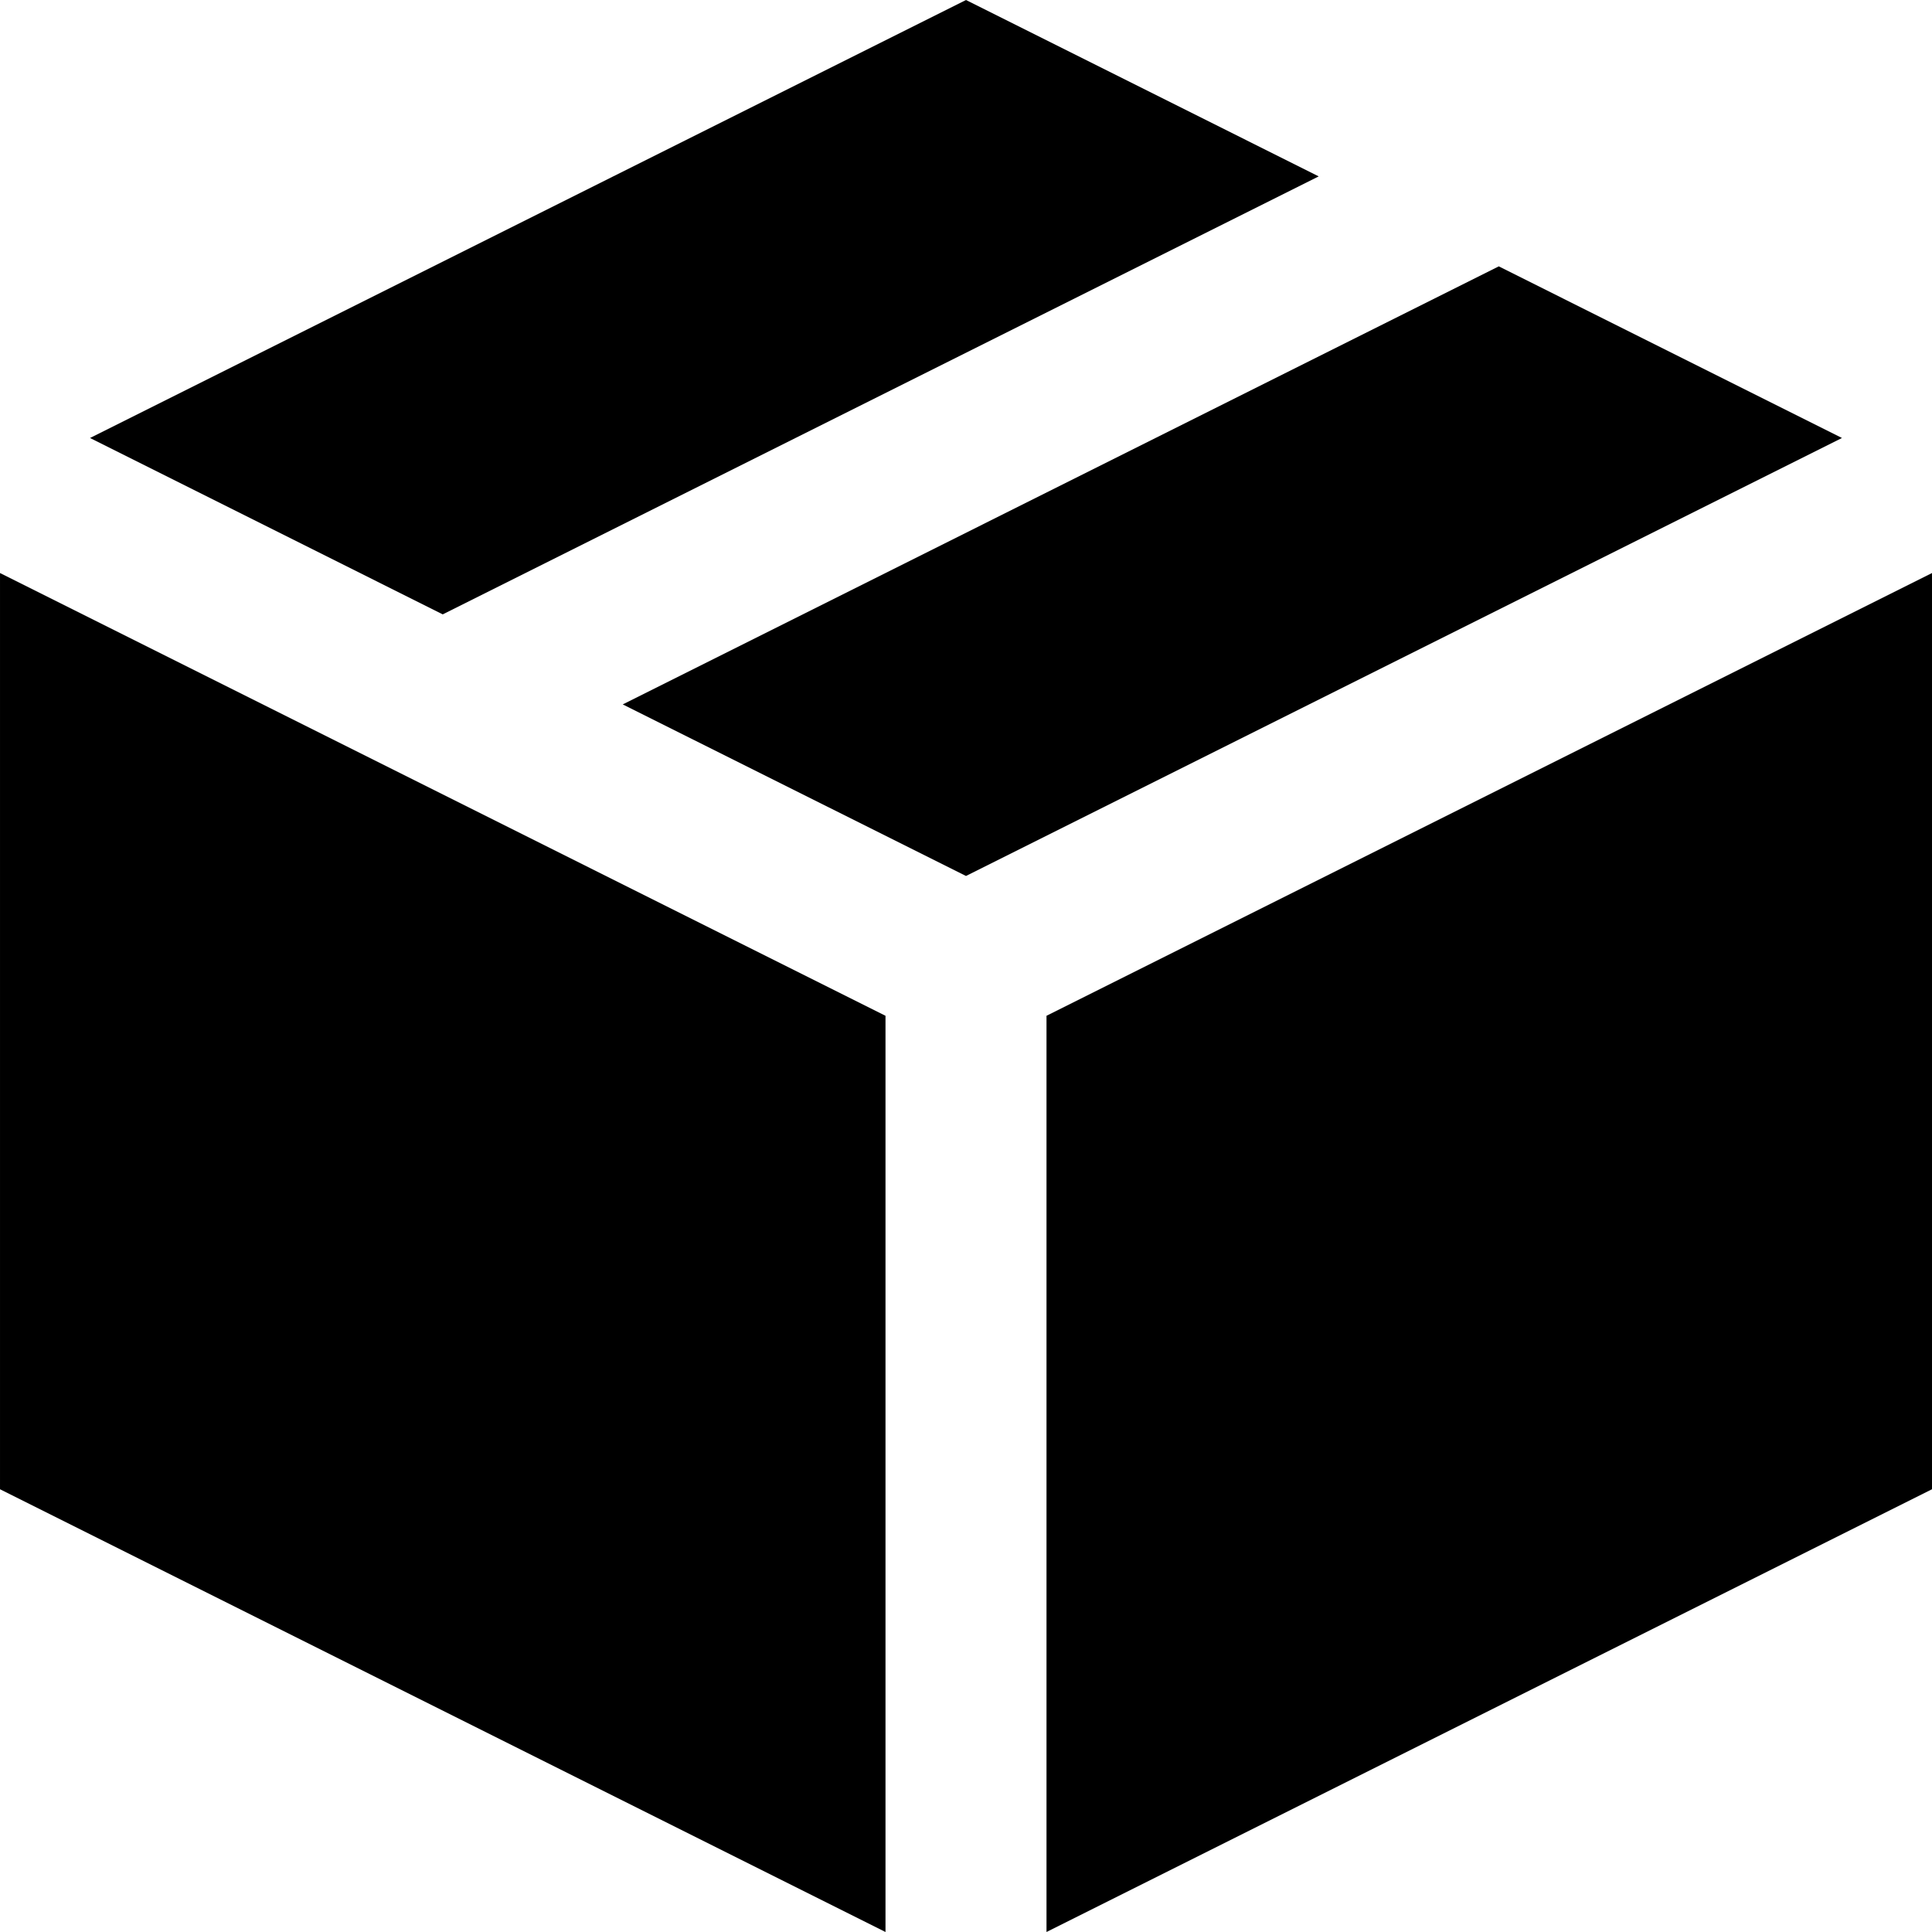 <svg width="30" height="30" viewBox="0 0 30 30" fill="none" xmlns="http://www.w3.org/2000/svg">
<g id="ico">
<path id="Vector" d="M6.875 9.54L20.477 2.739L15 6.10352e-05L1.398 6.801L6.875 9.54Z" fill="#000000"/>
<path id="Vector_2" d="M23.273 4.136L9.67 10.938L15 13.602L28.602 6.801L23.273 4.136Z" fill="#000000"/>
<path id="Vector_3" d="M13.75 15.773L9.15527e-05 8.898V23.125L13.75 30V15.773Z" fill="#000000"/>
<path id="Vector_4" d="M16.25 15.773V30L30 23.125V8.898L16.25 15.773Z" fill="#000000"/>
</g>
</svg>
